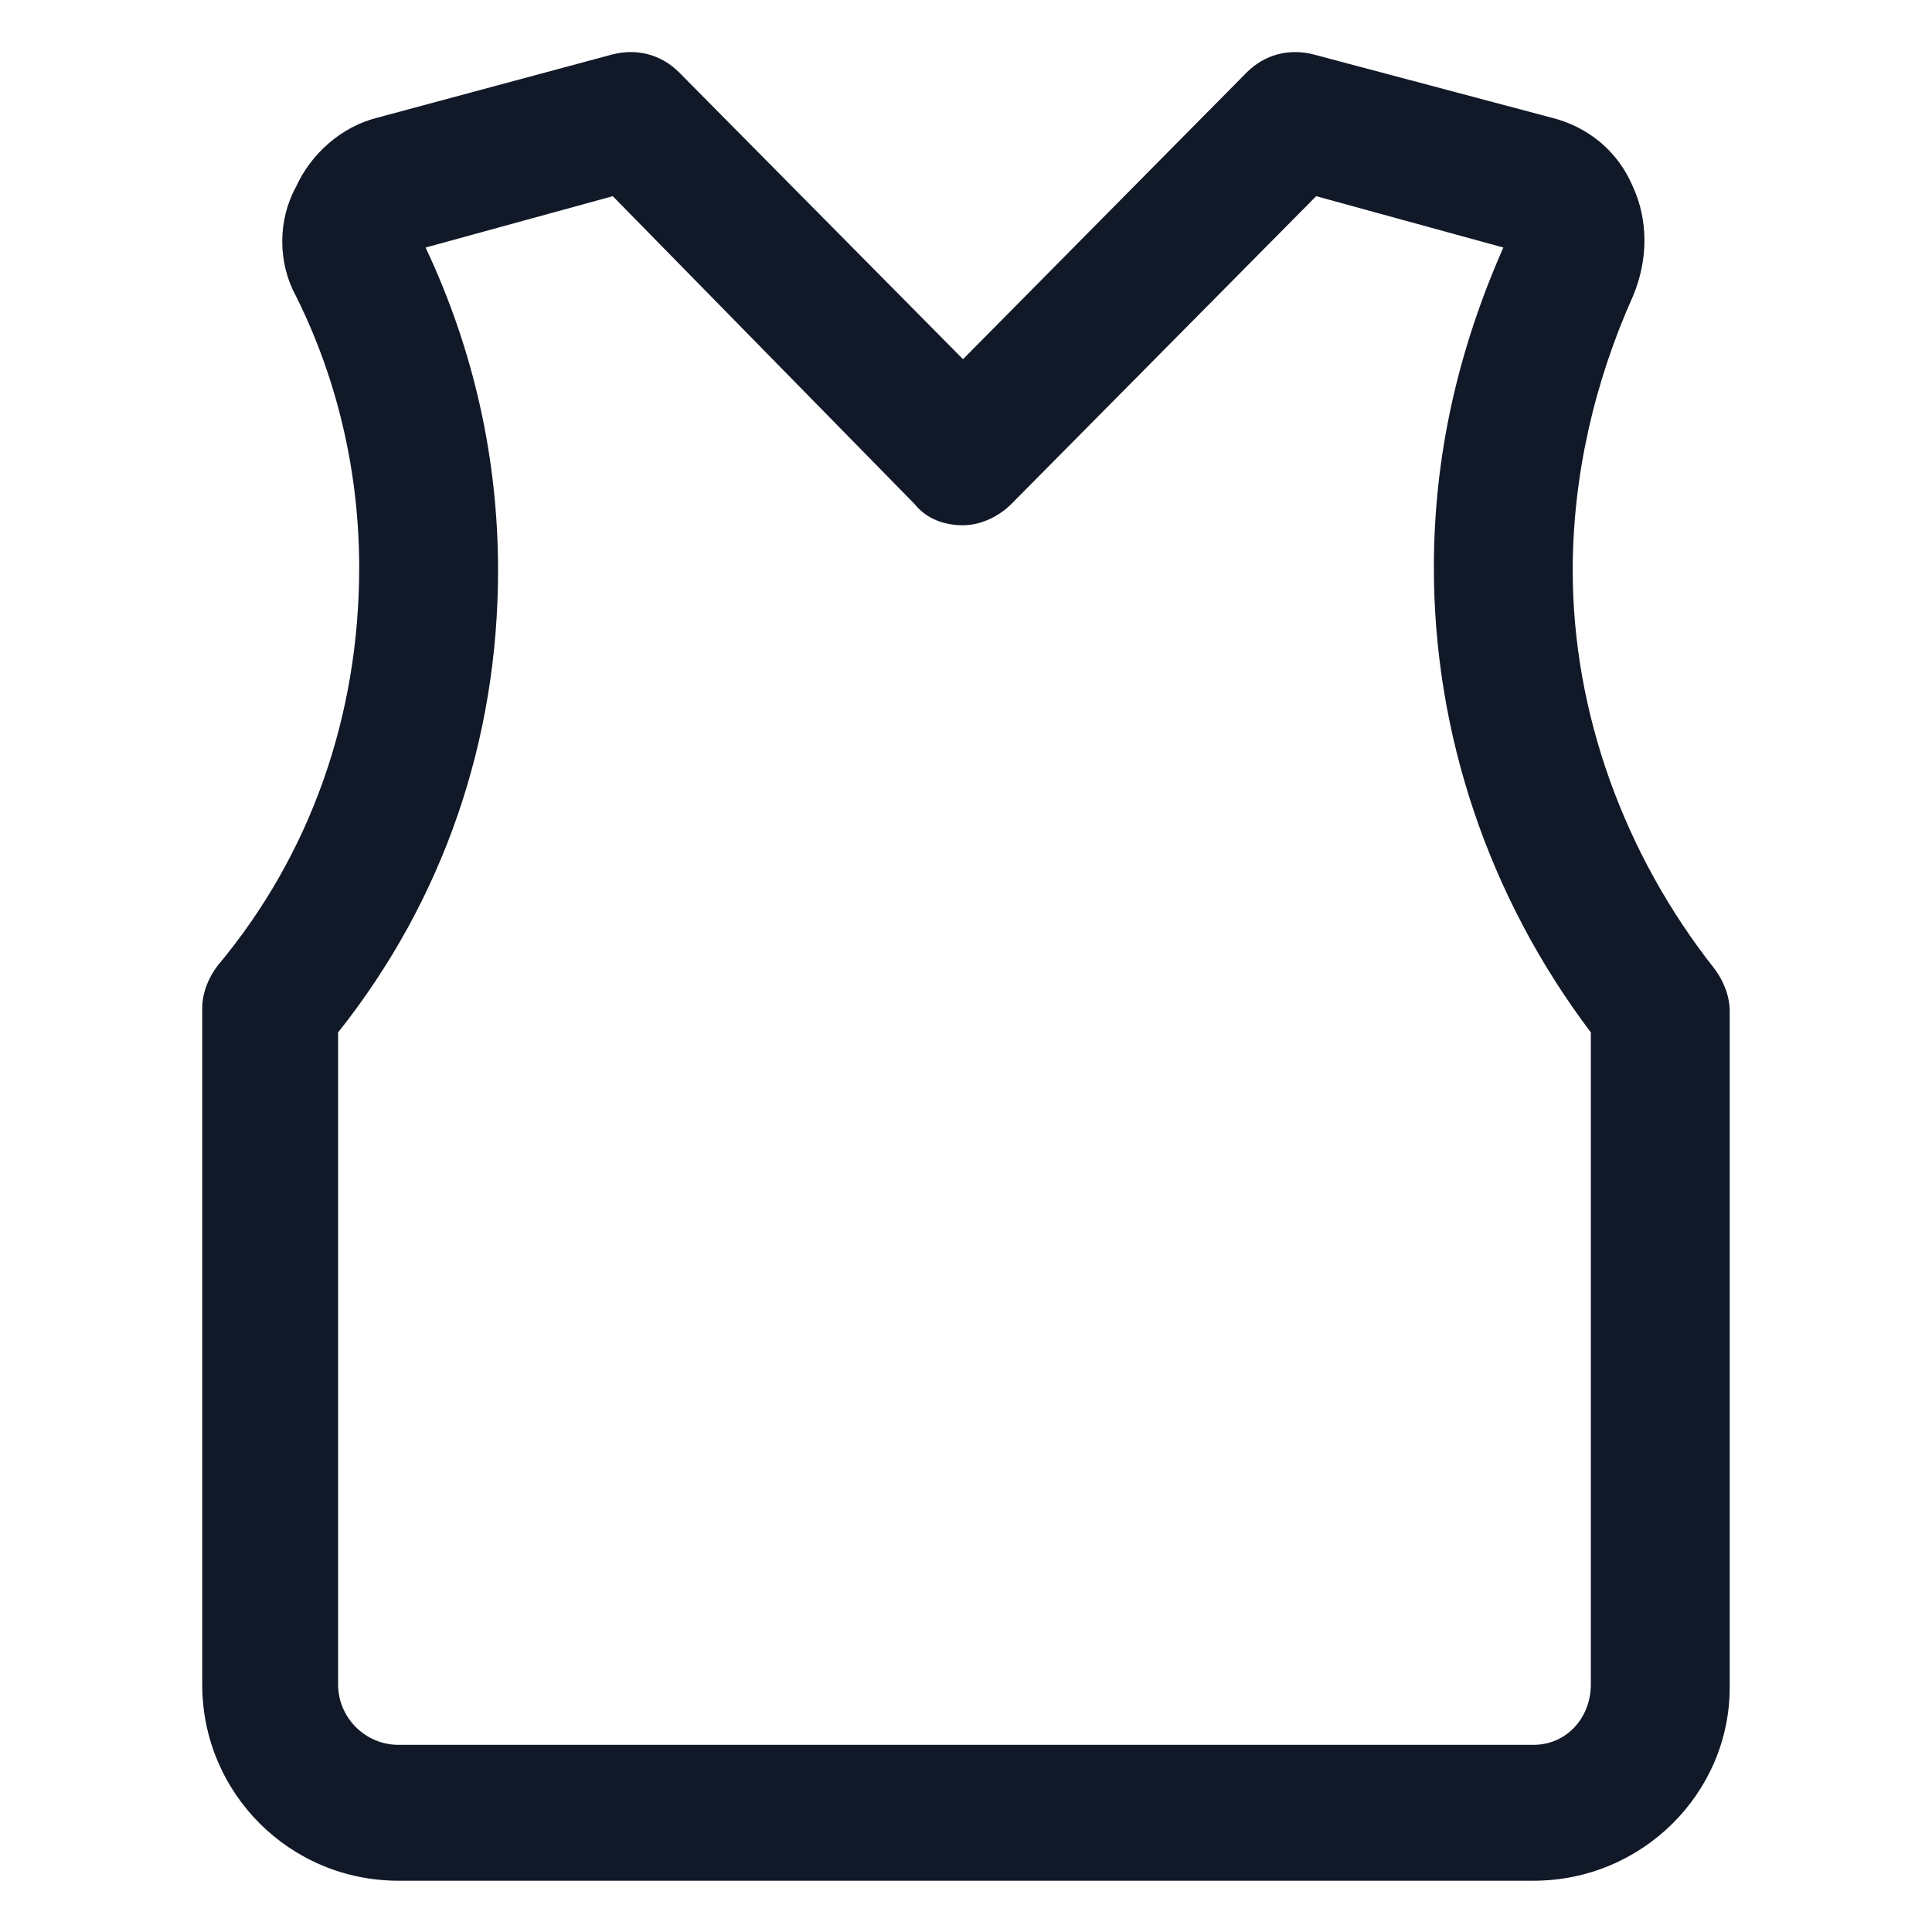 <svg xmlns="http://www.w3.org/2000/svg" width="24" height="24" viewBox="0 0 24 24" fill="none"><path d="M19.05 23.363H4.95C3.6 23.363 2.512 22.275 2.512 20.925V12.525C2.512 12.338 2.587 12.15 2.7 12C3.862 10.613 4.462 8.887 4.462 7.05C4.462 5.887 4.2 4.725 3.675 3.675C3.45 3.262 3.45 2.737 3.675 2.325C3.862 1.912 4.237 1.575 4.687 1.462L7.612 0.675C7.912 0.6 8.212 0.675 8.437 0.9L11.963 4.462L15.487 0.9C15.712 0.675 16.012 0.6 16.312 0.675L19.275 1.462C19.725 1.575 20.1 1.875 20.287 2.325C20.475 2.737 20.475 3.225 20.287 3.675C19.8 4.762 19.537 5.925 19.537 7.087C19.537 8.85 20.175 10.613 21.3 12.037C21.412 12.188 21.487 12.375 21.487 12.562V20.962C21.487 22.275 20.4 23.363 19.05 23.363ZM4.2 12.825V20.925C4.2 21.337 4.537 21.675 4.95 21.675H19.05C19.462 21.675 19.762 21.337 19.762 20.925V12.825C18.487 11.137 17.812 9.112 17.812 7.05C17.812 5.662 18.112 4.35 18.675 3.075L16.35 2.437L12.562 6.262C12.412 6.412 12.188 6.525 11.963 6.525C11.738 6.525 11.512 6.45 11.362 6.262L7.612 2.437L5.287 3.075C5.887 4.35 6.187 5.7 6.187 7.087C6.187 9.187 5.512 11.175 4.2 12.825Z" fill="#111928"></path></svg>